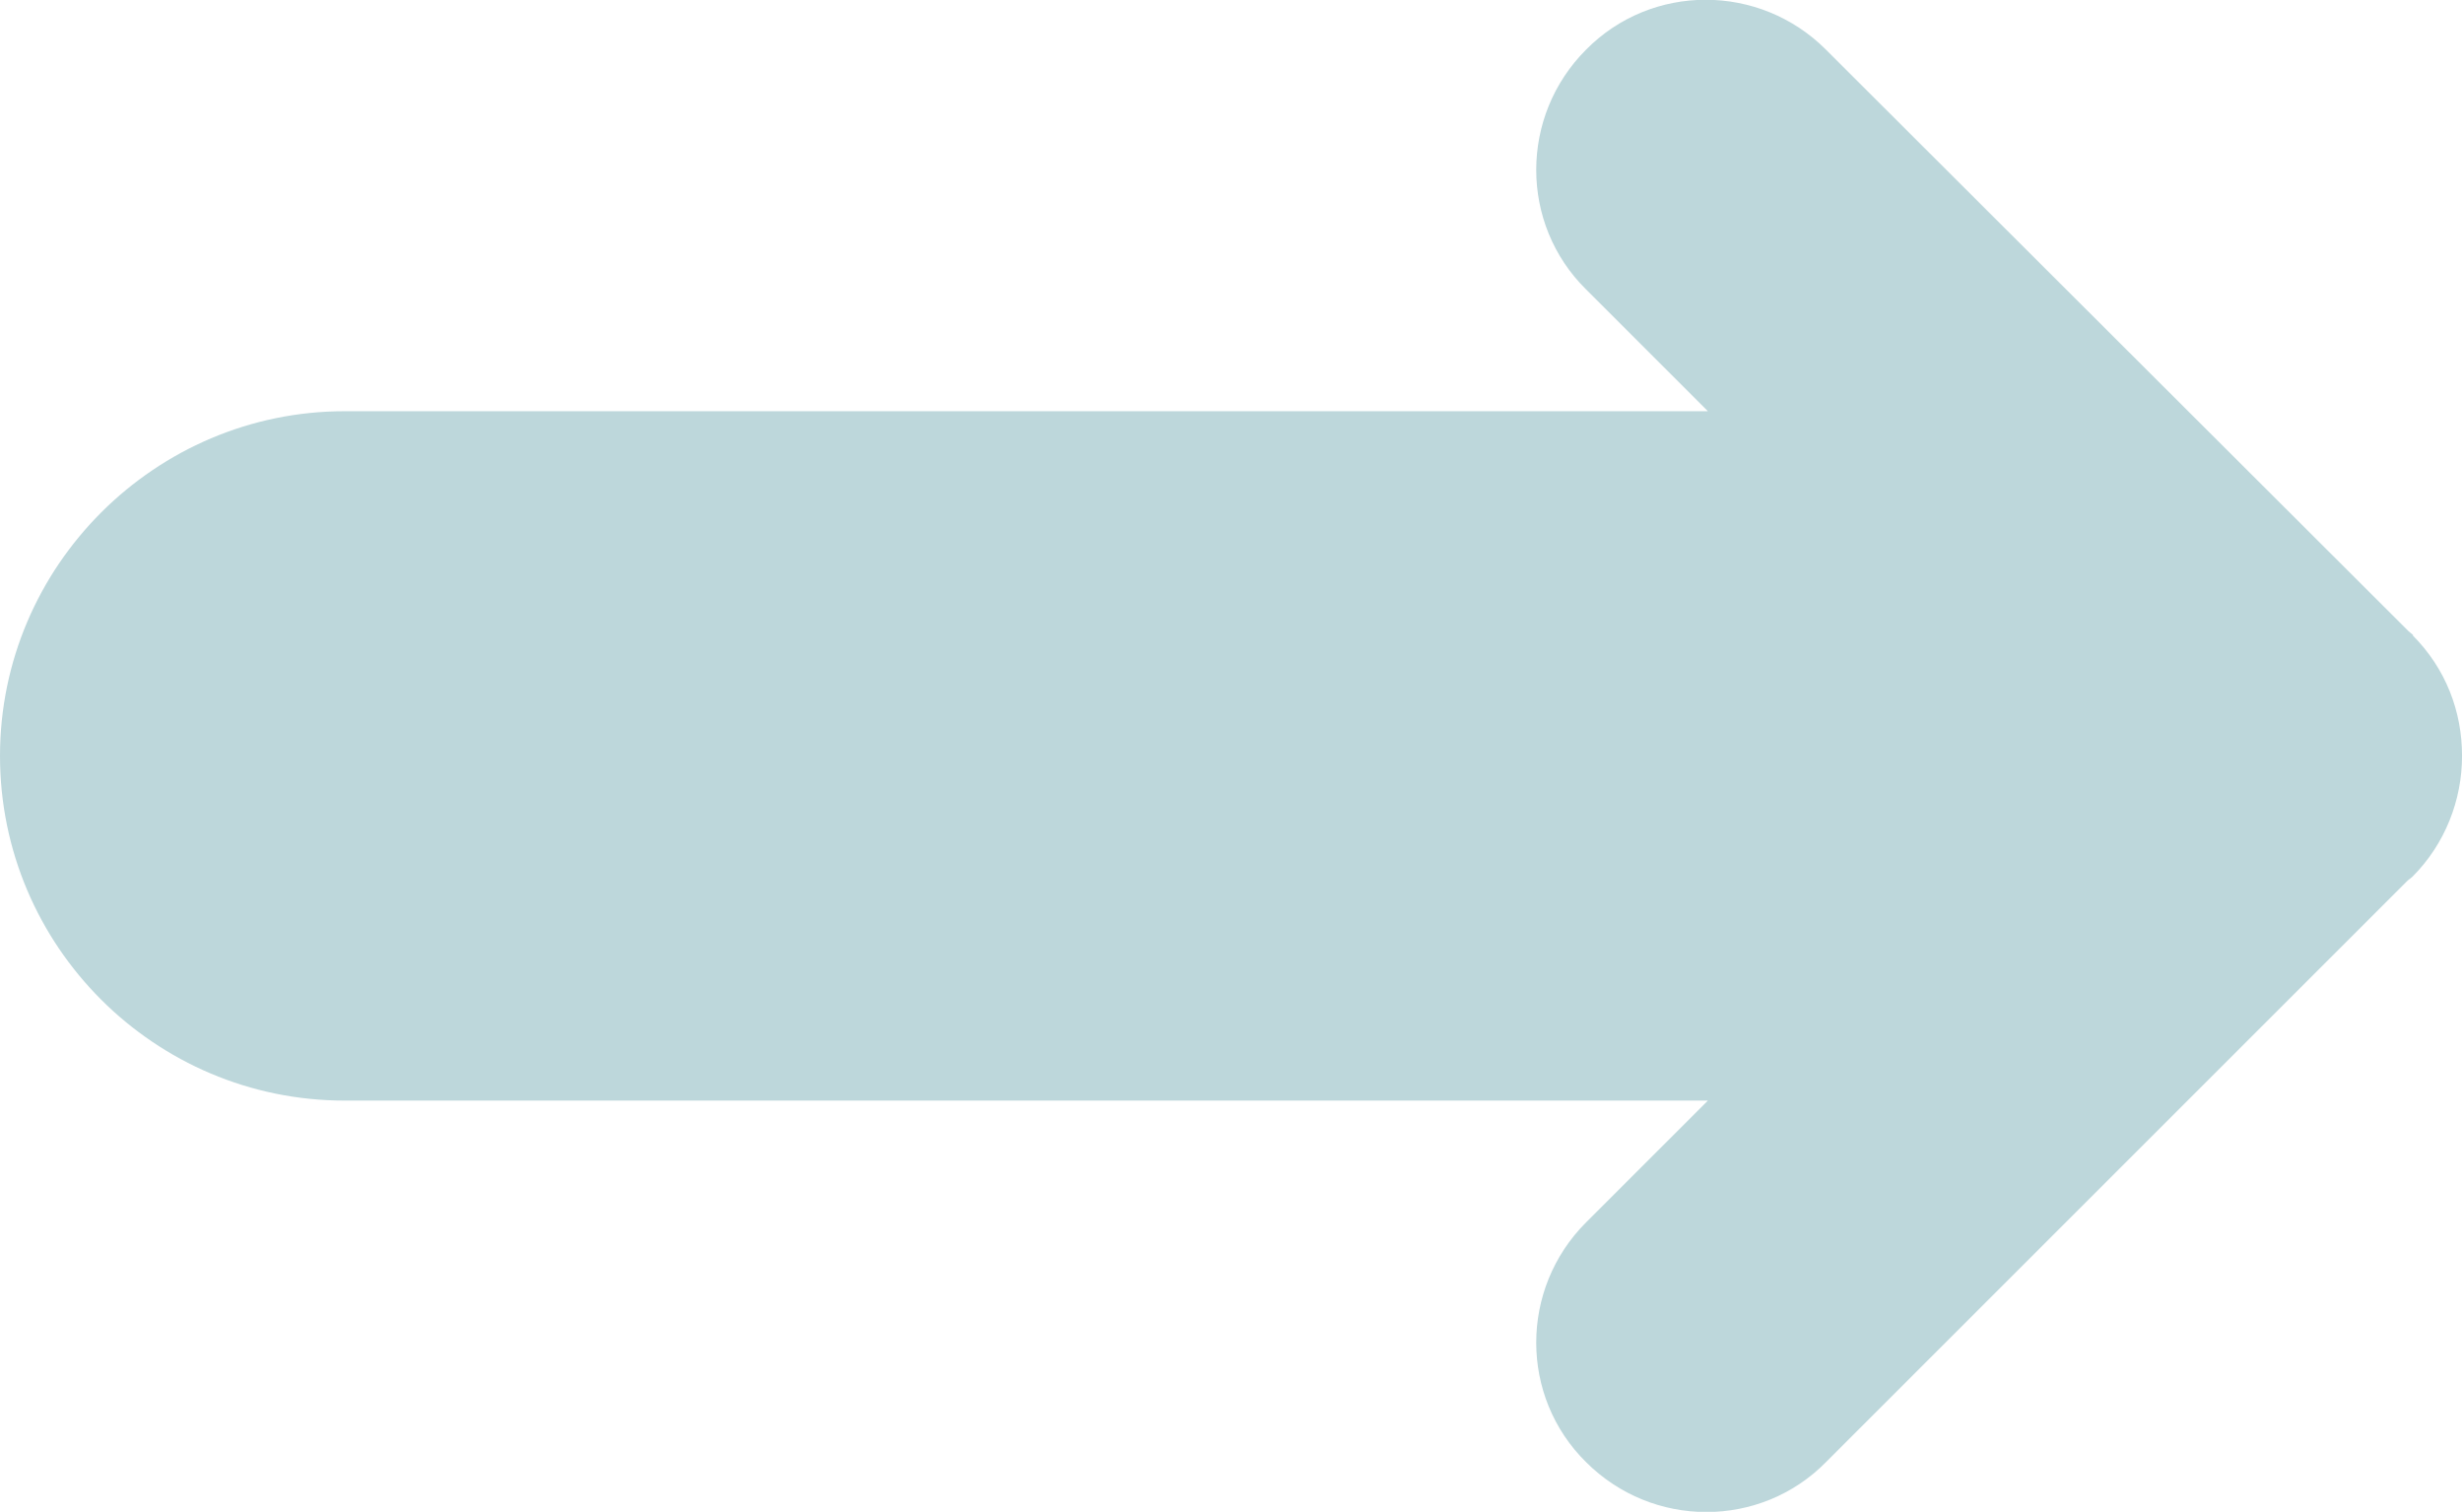 <?xml version="1.0" encoding="UTF-8"?><svg id="_層_2" xmlns="http://www.w3.org/2000/svg" viewBox="0 0 26.29 16.14"><defs><style>.cls-1{fill:#bdd7db;}</style></defs><g id="PC"><g id="_"><path class="cls-1" d="M25.76,6.78s-.04-.03-.05-.04L19.49,.53c-.71-.71-1.86-.71-2.56,0-.71,.71-.71,1.86,0,2.56l1.3,1.3H3.68c-2.02,0-3.68,1.65-3.68,3.68s1.65,3.68,3.68,3.68h14.55l-1.3,1.3c-.71,.71-.71,1.86,0,2.56,.71,.71,1.86,.71,2.56,0l6.21-6.21s.04-.03,.05-.04h0c.35-.35,.53-.82,.53-1.29,0-.47-.17-.93-.53-1.29Z"/></g></g></svg>
